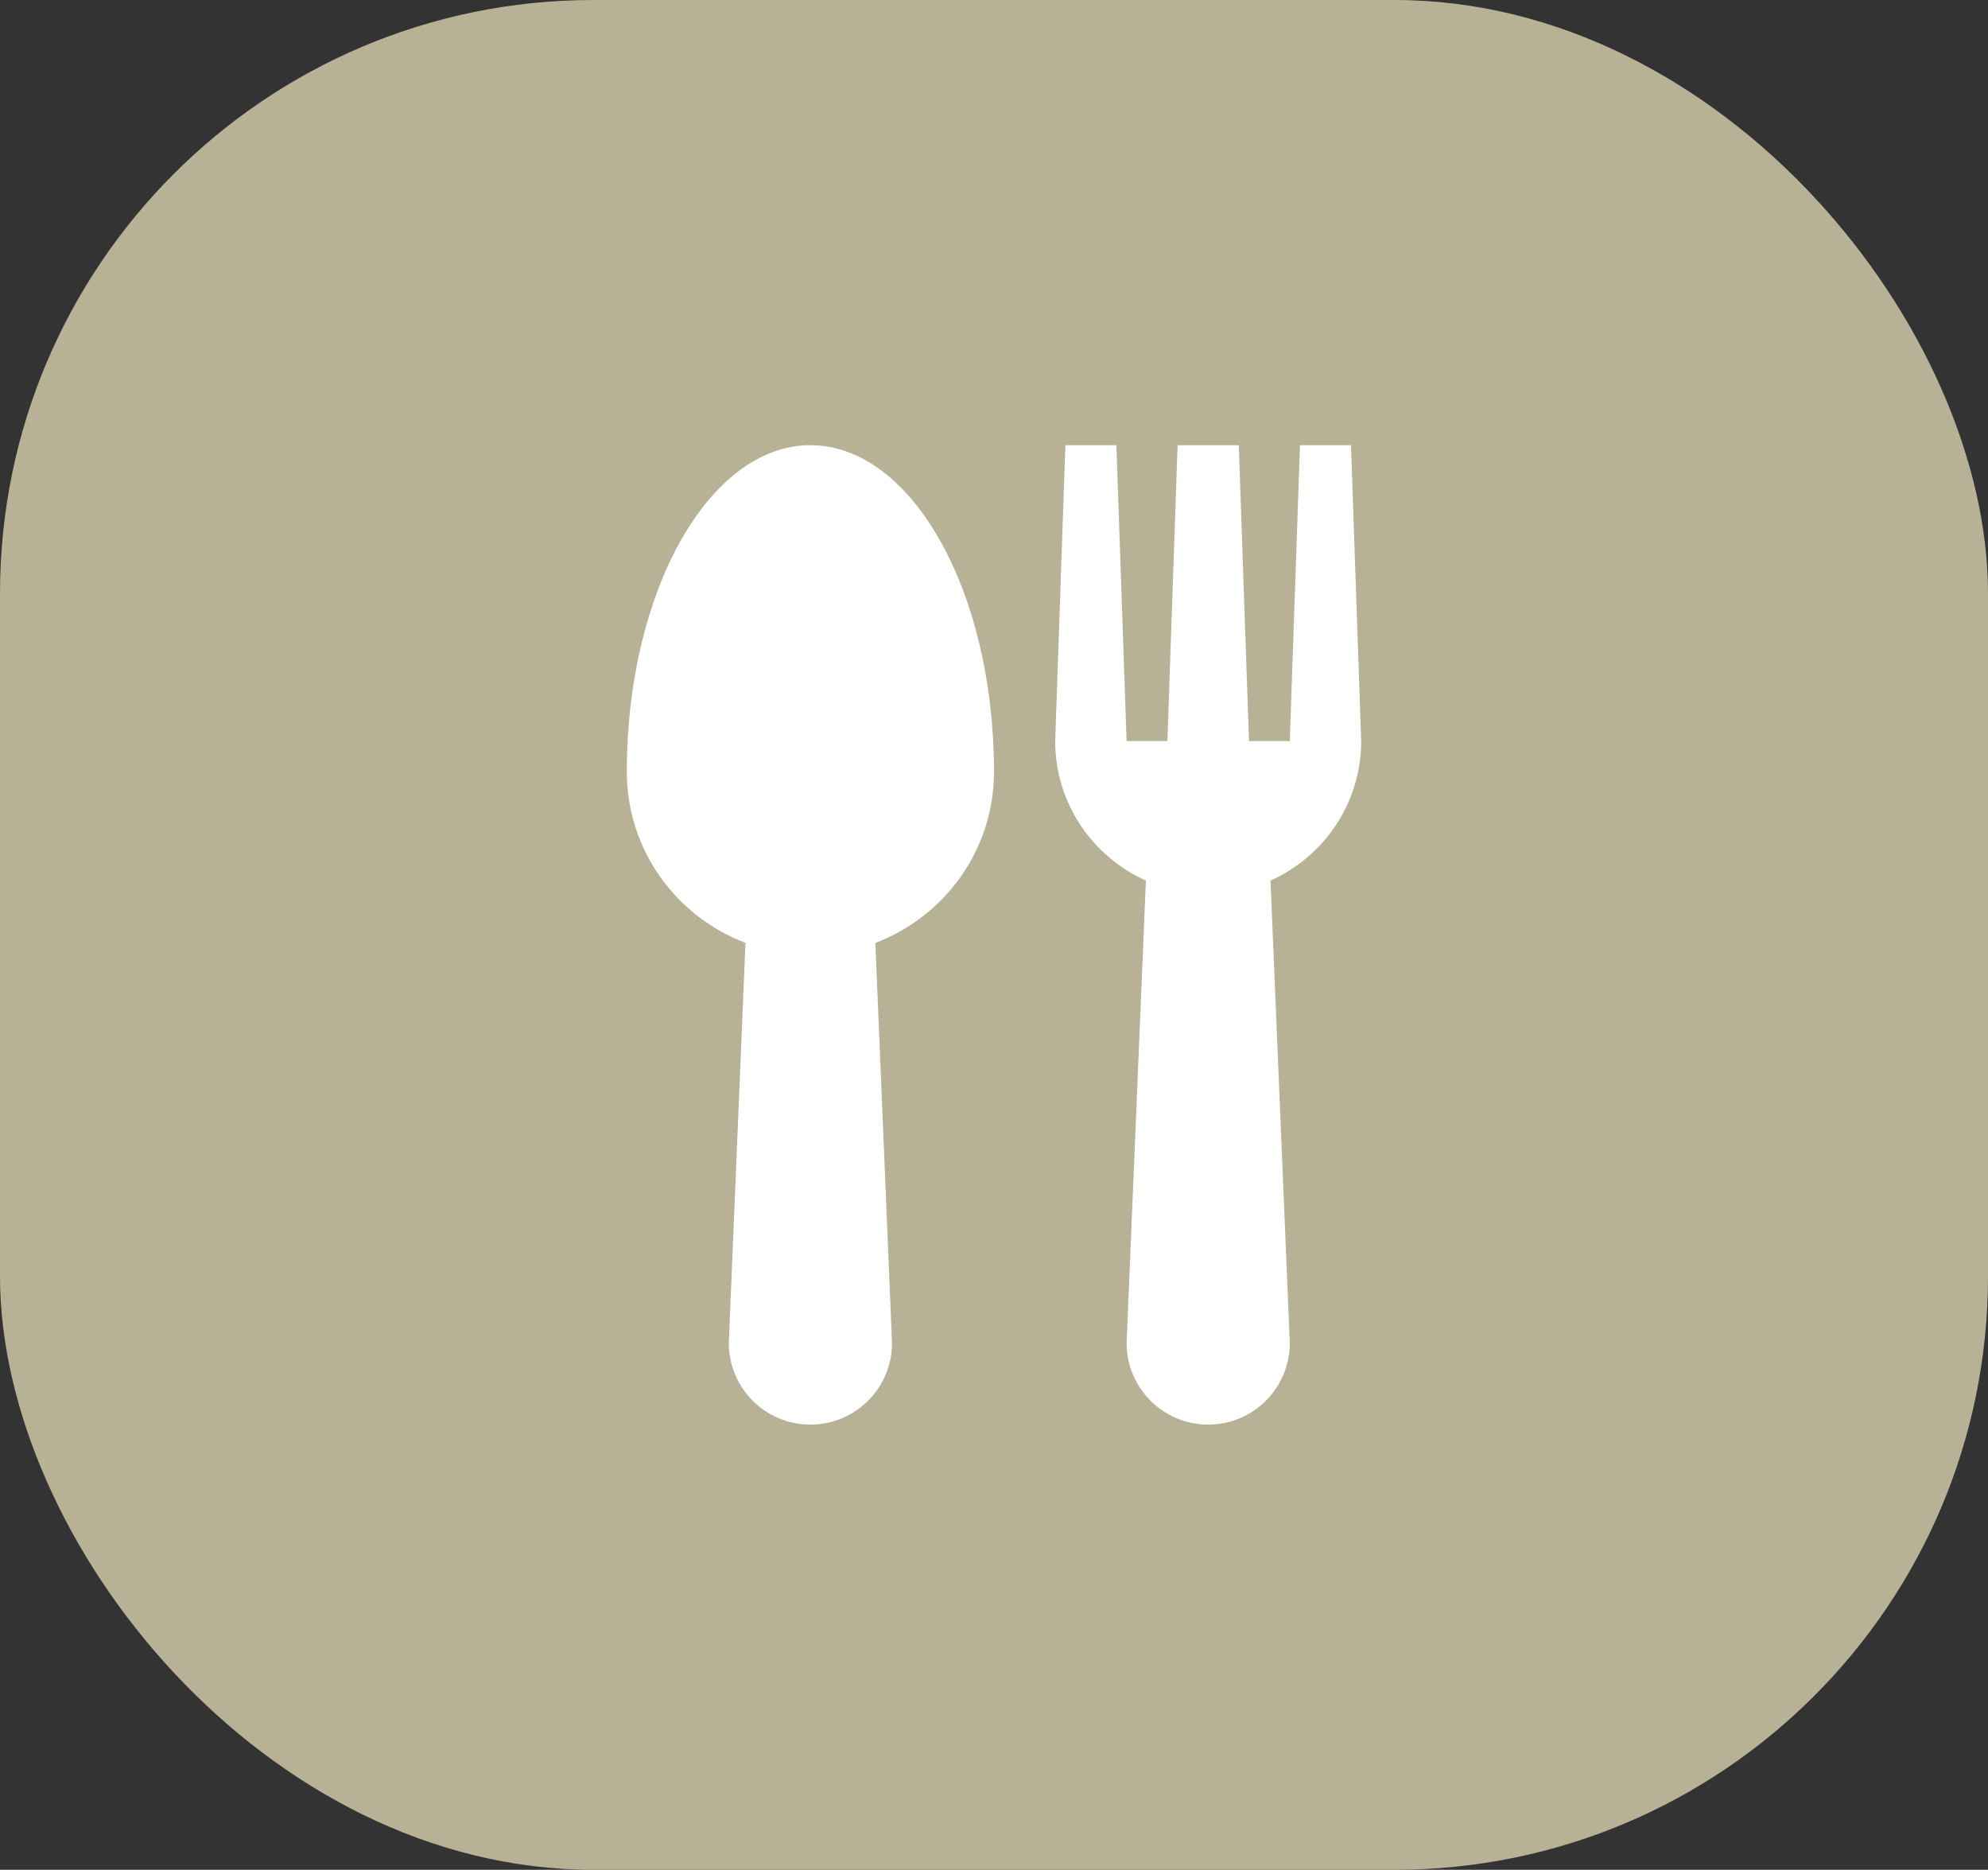 <?xml version="1.0" encoding="UTF-8"?> <svg xmlns="http://www.w3.org/2000/svg" width="67" height="63" viewBox="0 0 67 63" fill="none"><rect x="0" y="0" width="67" height="63" fill="#333333" stroke="none"/><rect width="67" height="63" rx="20" fill="#B7B196"></rect><path d="M33.5 26C33.5 19.925 30.727 15 27.312 15C23.897 15 21.125 19.925 21.125 26C21.125 28.644 22.791 30.884 25.124 31.768L24.562 45.25C24.562 46.769 25.794 48 27.312 48C28.831 48 30.063 46.769 30.063 45.25L29.501 31.77C31.835 30.884 33.5 28.644 33.5 26ZM45.875 24.969L45.531 15H43.812L43.469 24.969H42.094L41.75 15H39.688L39.344 24.969H37.969L37.625 15H35.906L35.562 24.969C35.562 27.066 36.819 28.863 38.619 29.669L37.969 45.25C37.969 46.769 39.2 48 40.719 48C42.238 48 43.469 46.769 43.469 45.25L42.819 29.669C44.618 28.863 45.875 27.066 45.875 24.969Z" fill="white"></path></svg> 
